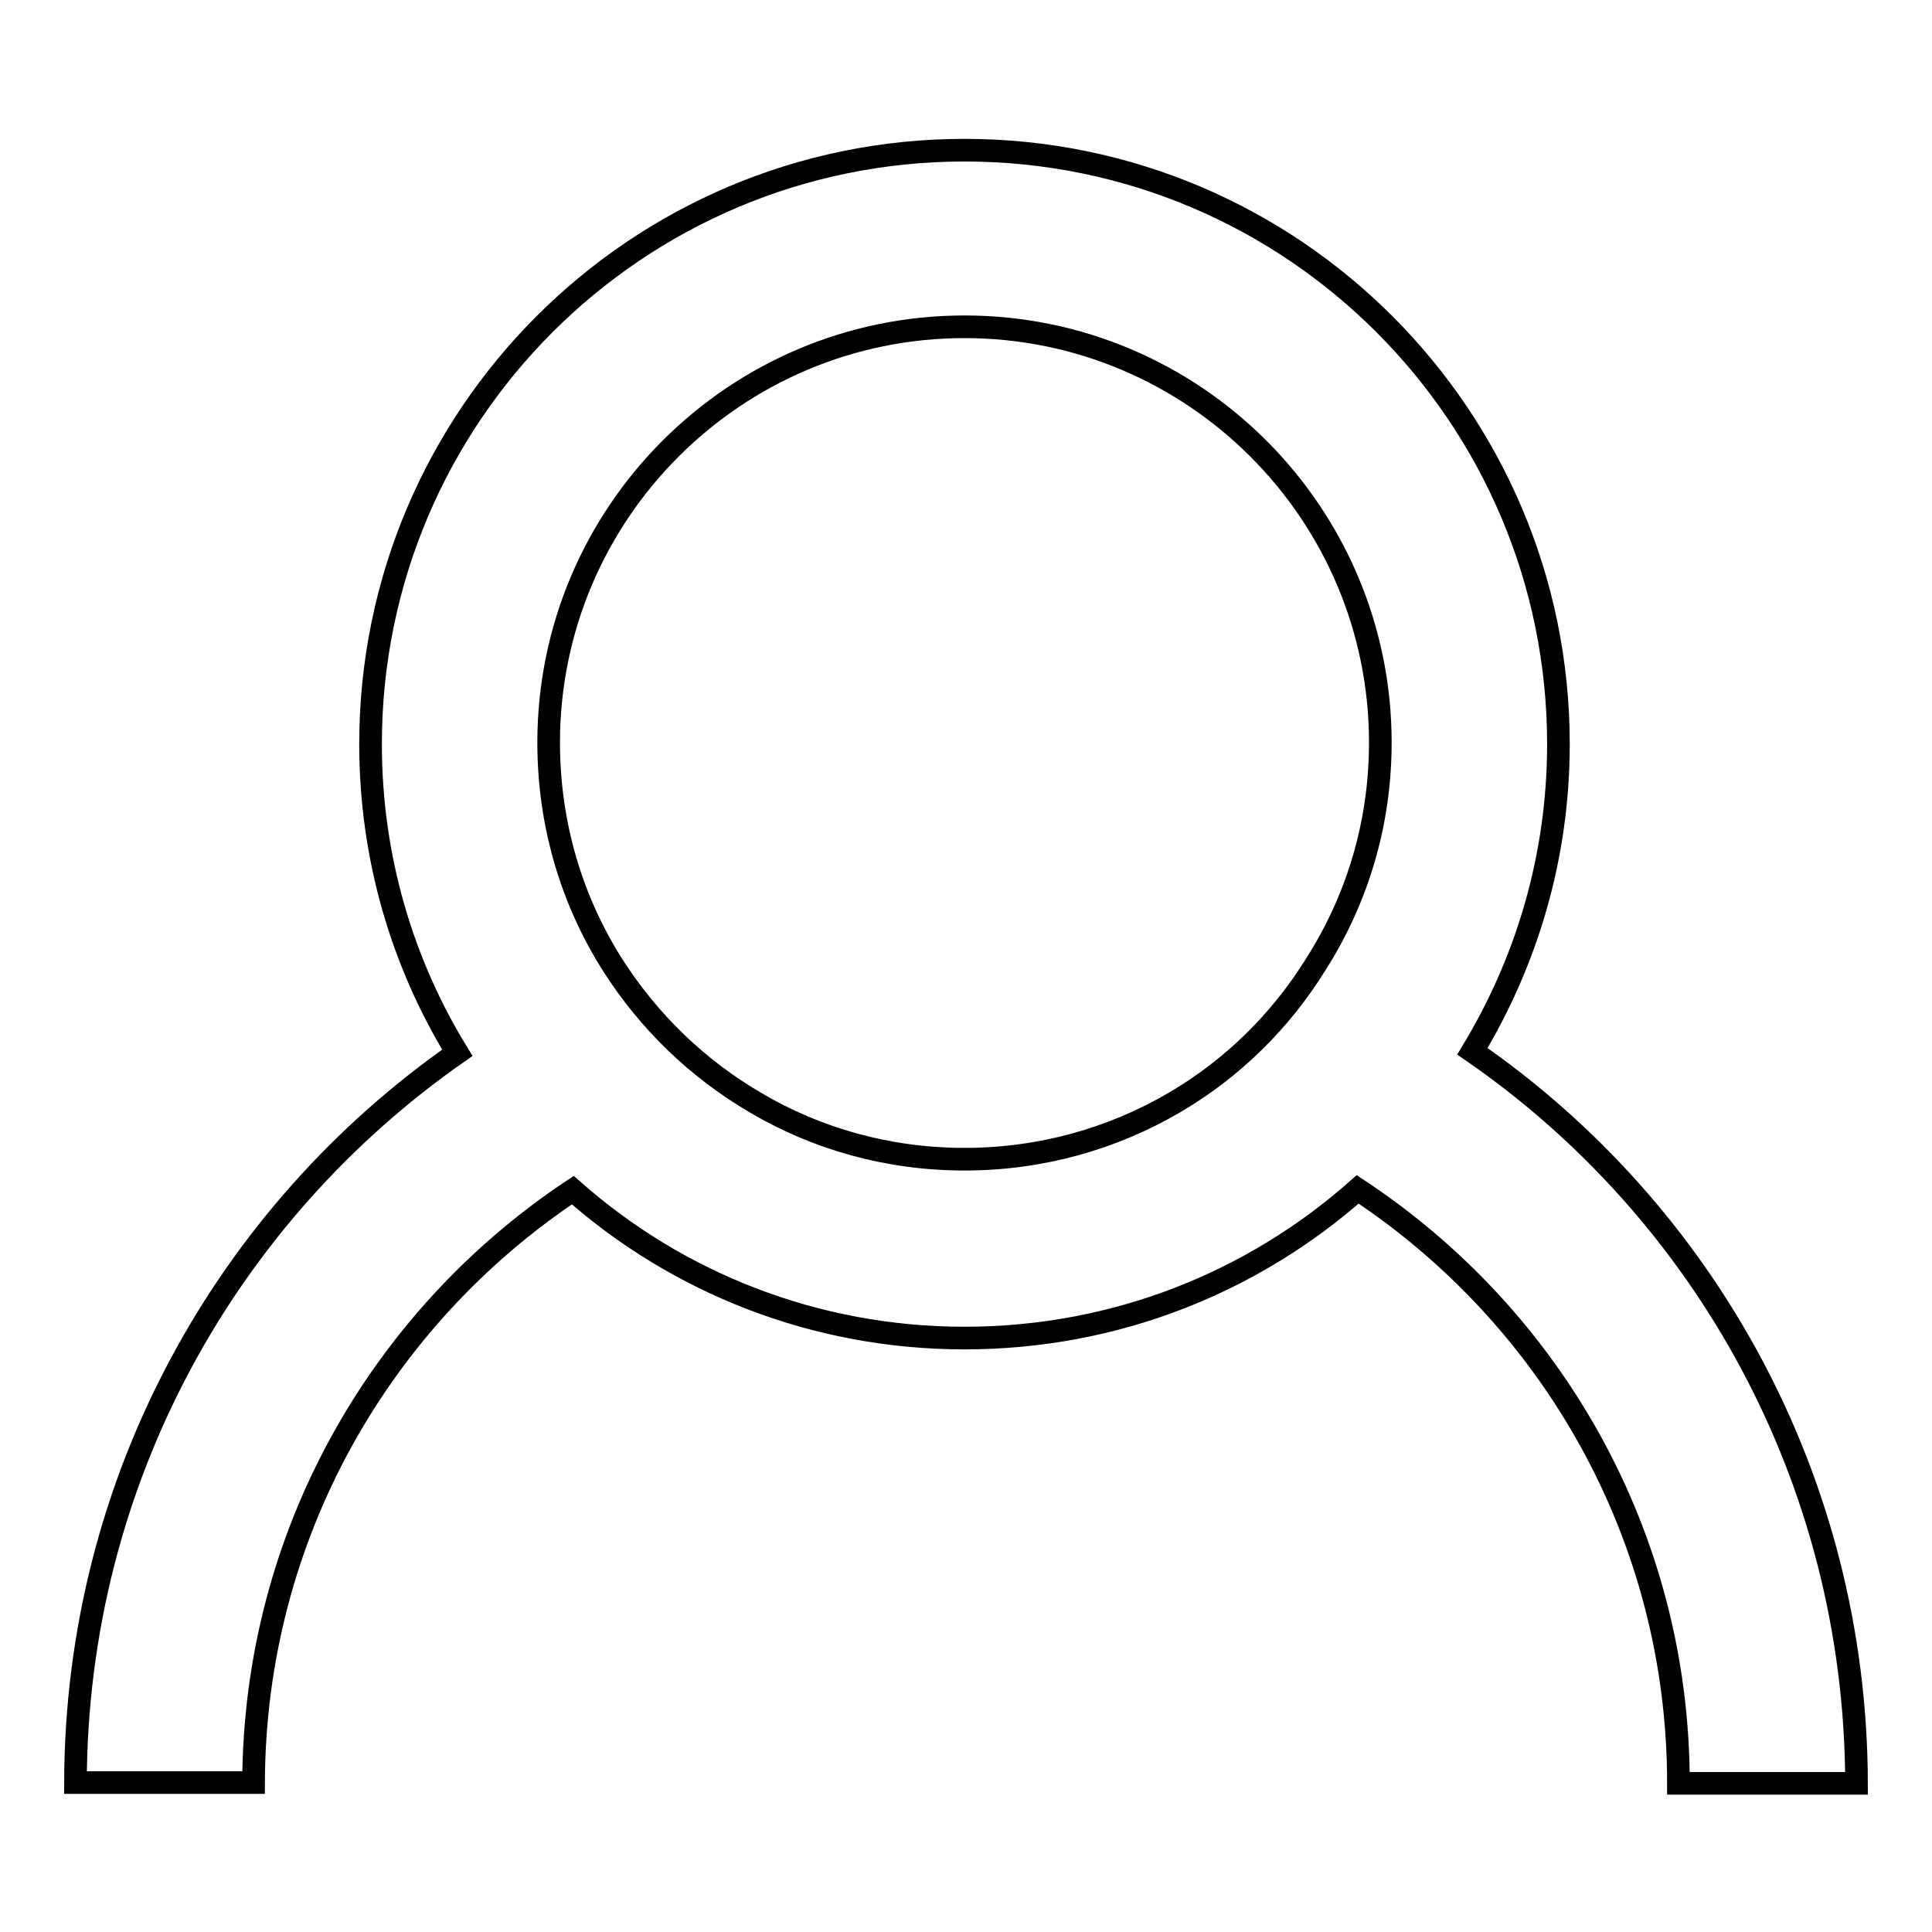 <?xml version="1.0" encoding="utf-8"?>
<!-- Svg Vector Icons : http://www.onlinewebfonts.com/icon -->
<!DOCTYPE svg PUBLIC "-//W3C//DTD SVG 1.1//EN" "http://www.w3.org/Graphics/SVG/1.1/DTD/svg11.dtd">
<svg version="1.1" xmlns="http://www.w3.org/2000/svg" xmlns:xlink="http://www.w3.org/1999/xlink" x="0px" y="0px" viewBox="0 0 256 256" enable-background="new 0 0 256 256" xml:space="preserve">
<g><g><path stroke-width="3" fill-opacity="0" stroke="#000000"  d="M195.1,139.3c7.2-11.9,11.4-25.8,11.4-40.7c0-43.4-35.2-78.7-78.7-78.7c-43.4,0-78.7,35.2-78.7,78.7c0,15,4.2,29,11.5,40.9c-30.5,21.3-50.5,56.6-50.6,96.7h23.6c0.1-32.8,16.9-61.6,42.3-78.5c13.8,12.2,32,19.6,51.9,19.6c20,0,38.2-7.4,52.1-19.7c25.6,16.9,42.5,45.8,42.5,78.7H246C245.9,196,225.8,160.5,195.1,139.3z M155.6,146.1c-8.2,4.8-17.7,7.5-27.8,7.5c-10.1,0-19.6-2.7-27.7-7.5c-7.7-4.5-14.1-10.7-18.9-18.2c-5.4-8.5-8.5-18.6-8.5-29.5c0-30.4,24.7-55.1,55.1-55.1c30.4,0,55.1,24.7,55.1,55.1c0,10.8-3.1,20.8-8.5,29.3C169.7,135.3,163.3,141.6,155.6,146.1z"/></g></g>
</svg>
